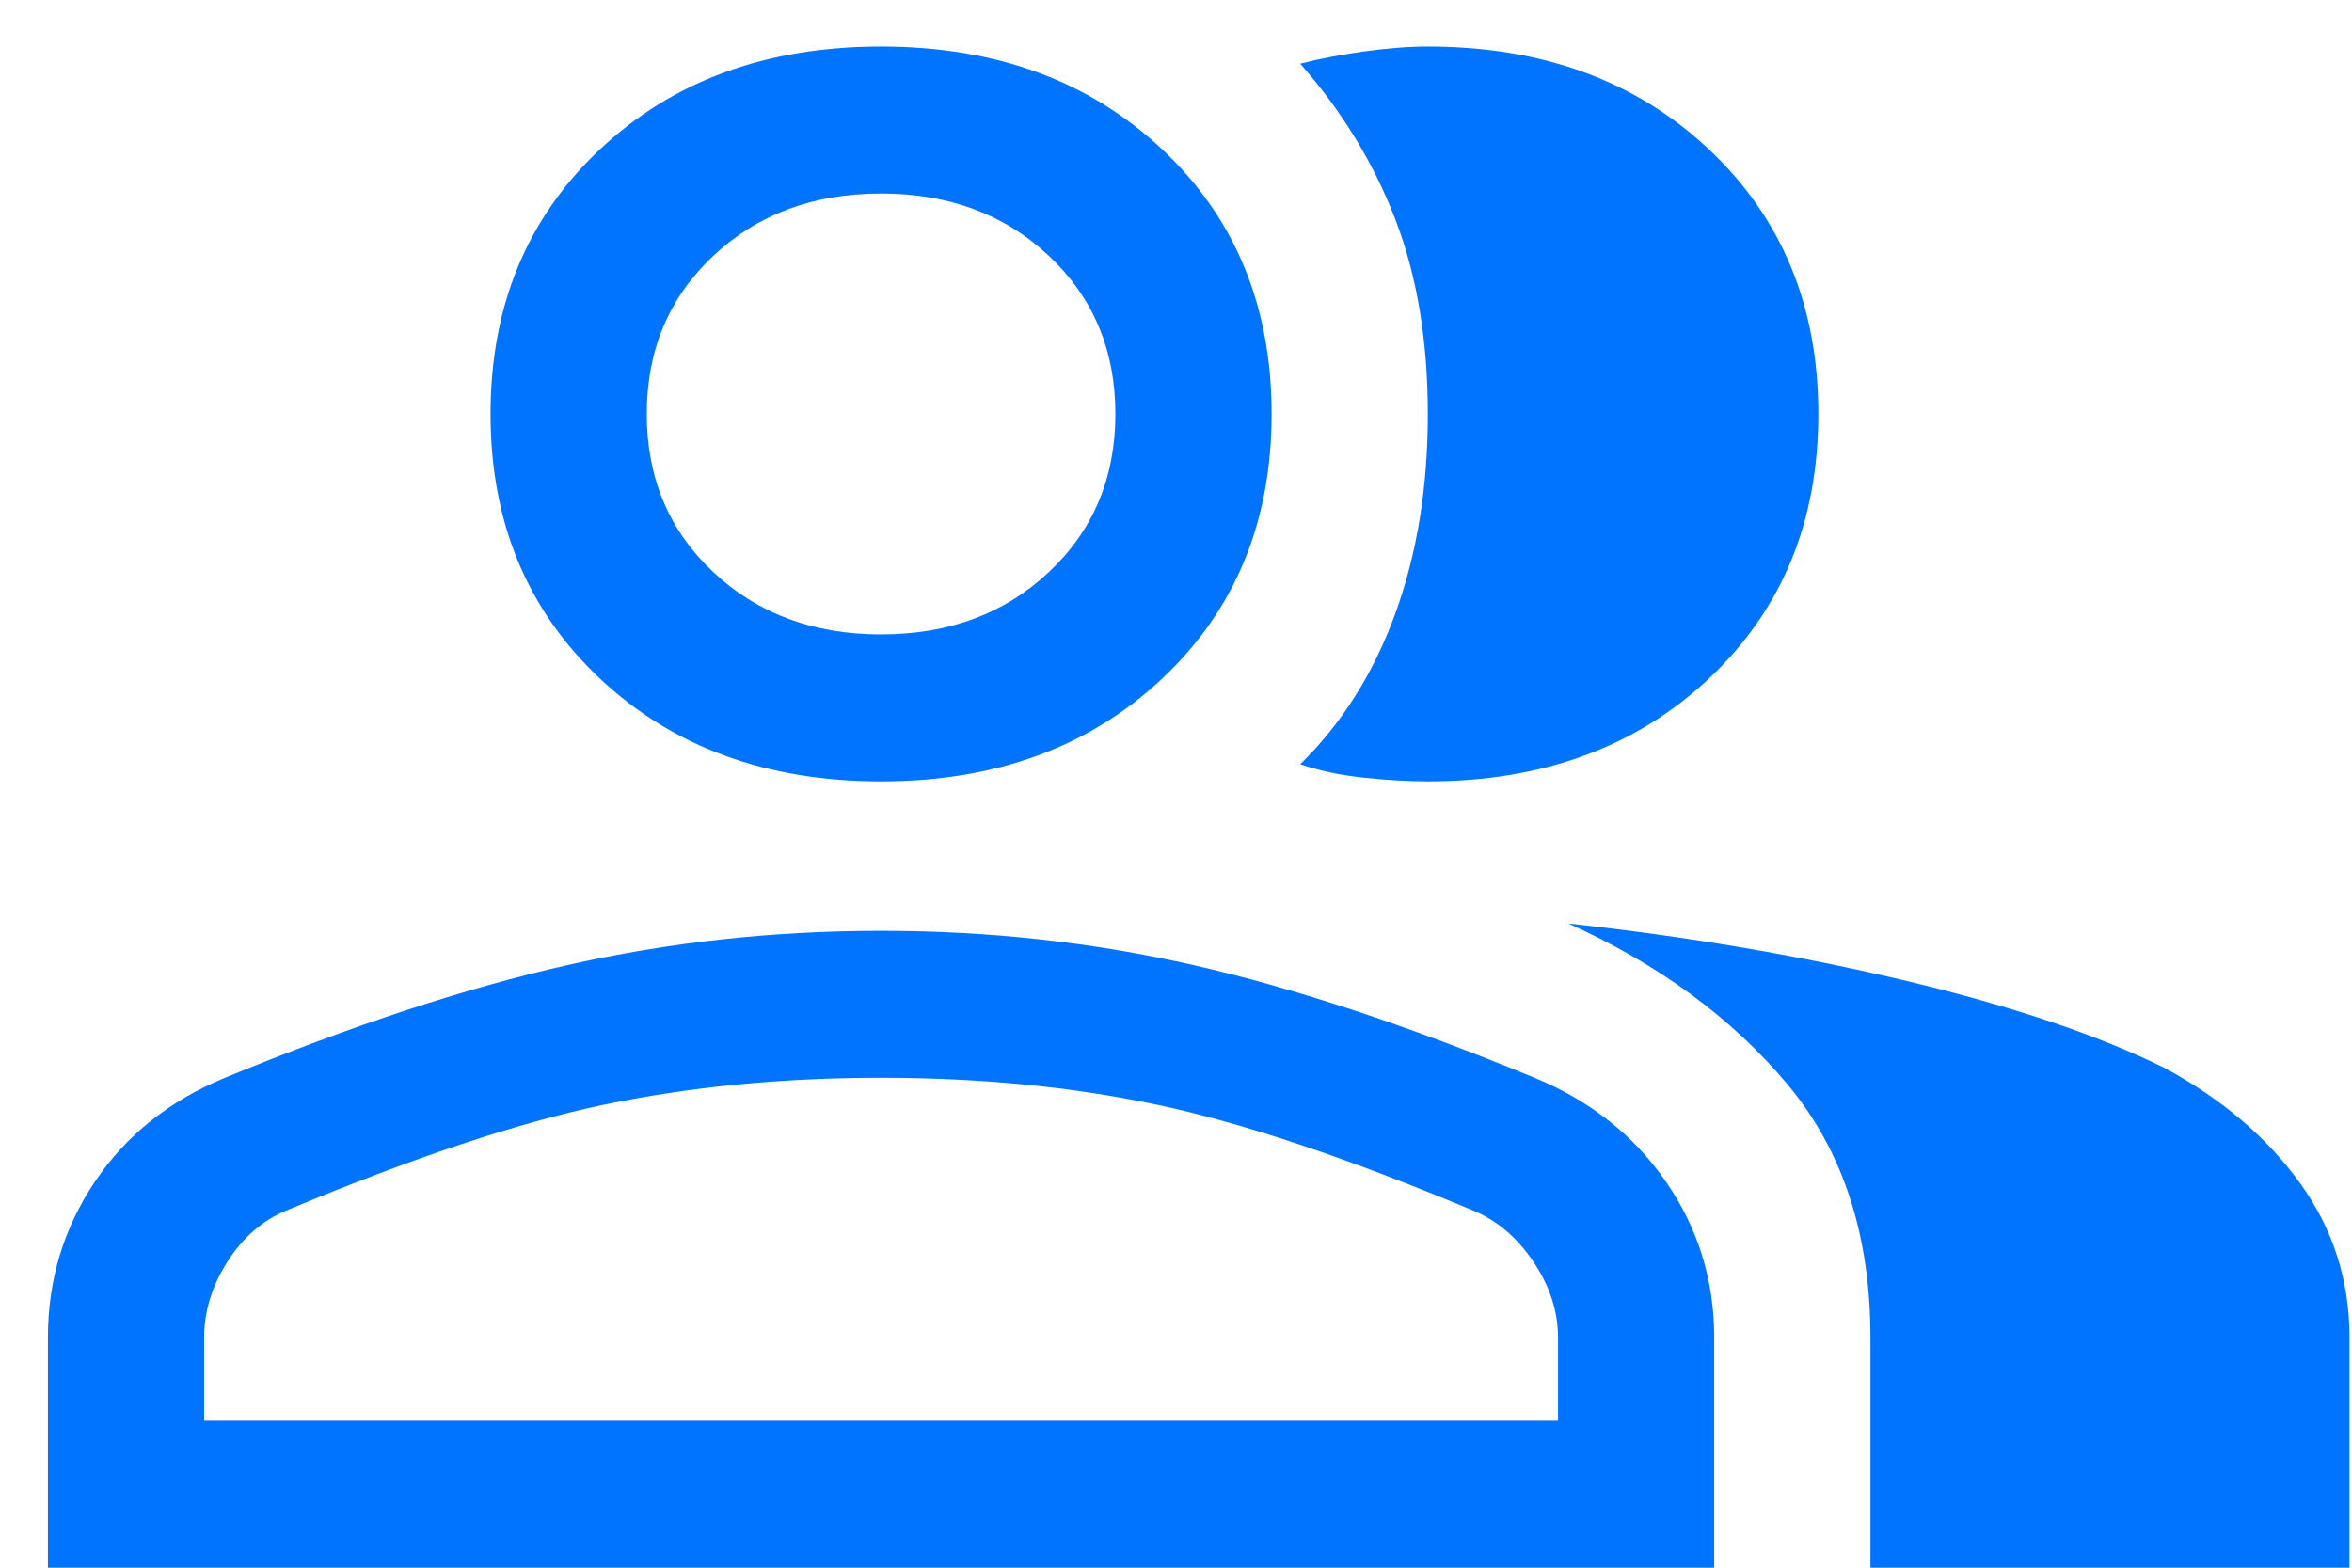 <svg width="48" height="32" viewBox="0 0 48 32" fill="none" xmlns="http://www.w3.org/2000/svg">
<path d="M0.978 32V27.3C0.978 26.134 1.296 25.075 1.934 24.125C2.572 23.175 3.457 22.467 4.591 22C7.177 20.933 9.506 20.167 11.578 19.7C13.65 19.233 15.784 19 17.981 19C20.177 19 22.302 19.233 24.357 19.7C26.411 20.167 28.732 20.933 31.317 22C32.451 22.467 33.346 23.175 34.001 24.125C34.656 25.075 34.984 26.134 34.984 27.3V32H0.978ZM38.172 32V27.3C38.172 25.2 37.605 23.475 36.472 22.125C35.338 20.775 33.85 19.683 32.008 18.85C34.453 19.117 36.755 19.509 38.916 20.025C41.077 20.542 42.83 21.134 44.176 21.8C45.345 22.433 46.266 23.217 46.939 24.15C47.612 25.084 47.949 26.134 47.949 27.3V32H38.172ZM17.981 15.95C15.643 15.95 13.73 15.25 12.242 13.85C10.755 12.45 10.011 10.65 10.011 8.45C10.011 6.25 10.755 4.45 12.242 3.05C13.73 1.65 15.643 0.95 17.981 0.95C20.319 0.95 22.232 1.65 23.719 3.05C25.207 4.45 25.951 6.25 25.951 8.45C25.951 10.65 25.207 12.45 23.719 13.85C22.232 15.25 20.319 15.95 17.981 15.95ZM37.109 8.45C37.109 10.65 36.365 12.45 34.877 13.85C33.39 15.25 31.477 15.95 29.139 15.95C28.749 15.95 28.315 15.925 27.837 15.875C27.359 15.825 26.925 15.733 26.535 15.6C27.386 14.767 28.032 13.742 28.475 12.525C28.918 11.309 29.139 9.95 29.139 8.45C29.139 6.95 28.918 5.625 28.475 4.475C28.032 3.325 27.386 2.267 26.535 1.3C26.925 1.2 27.359 1.117 27.837 1.05C28.315 0.984 28.749 0.95 29.139 0.95C31.477 0.95 33.39 1.65 34.877 3.05C36.365 4.45 37.109 6.25 37.109 8.45ZM4.166 29H31.796V27.3C31.796 26.767 31.628 26.25 31.291 25.75C30.954 25.25 30.538 24.9 30.042 24.7C27.492 23.634 25.349 22.917 23.613 22.55C21.877 22.183 20 22 17.981 22C15.962 22 14.075 22.183 12.322 22.55C10.569 22.917 8.417 23.634 5.866 24.7C5.37 24.9 4.963 25.25 4.644 25.75C4.325 26.25 4.166 26.767 4.166 27.3V29ZM17.981 12.95C19.362 12.95 20.505 12.525 21.408 11.675C22.311 10.825 22.763 9.75 22.763 8.45C22.763 7.15 22.311 6.075 21.408 5.225C20.505 4.375 19.362 3.95 17.981 3.95C16.599 3.95 15.457 4.375 14.554 5.225C13.65 6.075 13.199 7.15 13.199 8.45C13.199 9.75 13.65 10.825 14.554 11.675C15.457 12.525 16.599 12.95 17.981 12.95Z" fill="#0074FF"/>
</svg>
